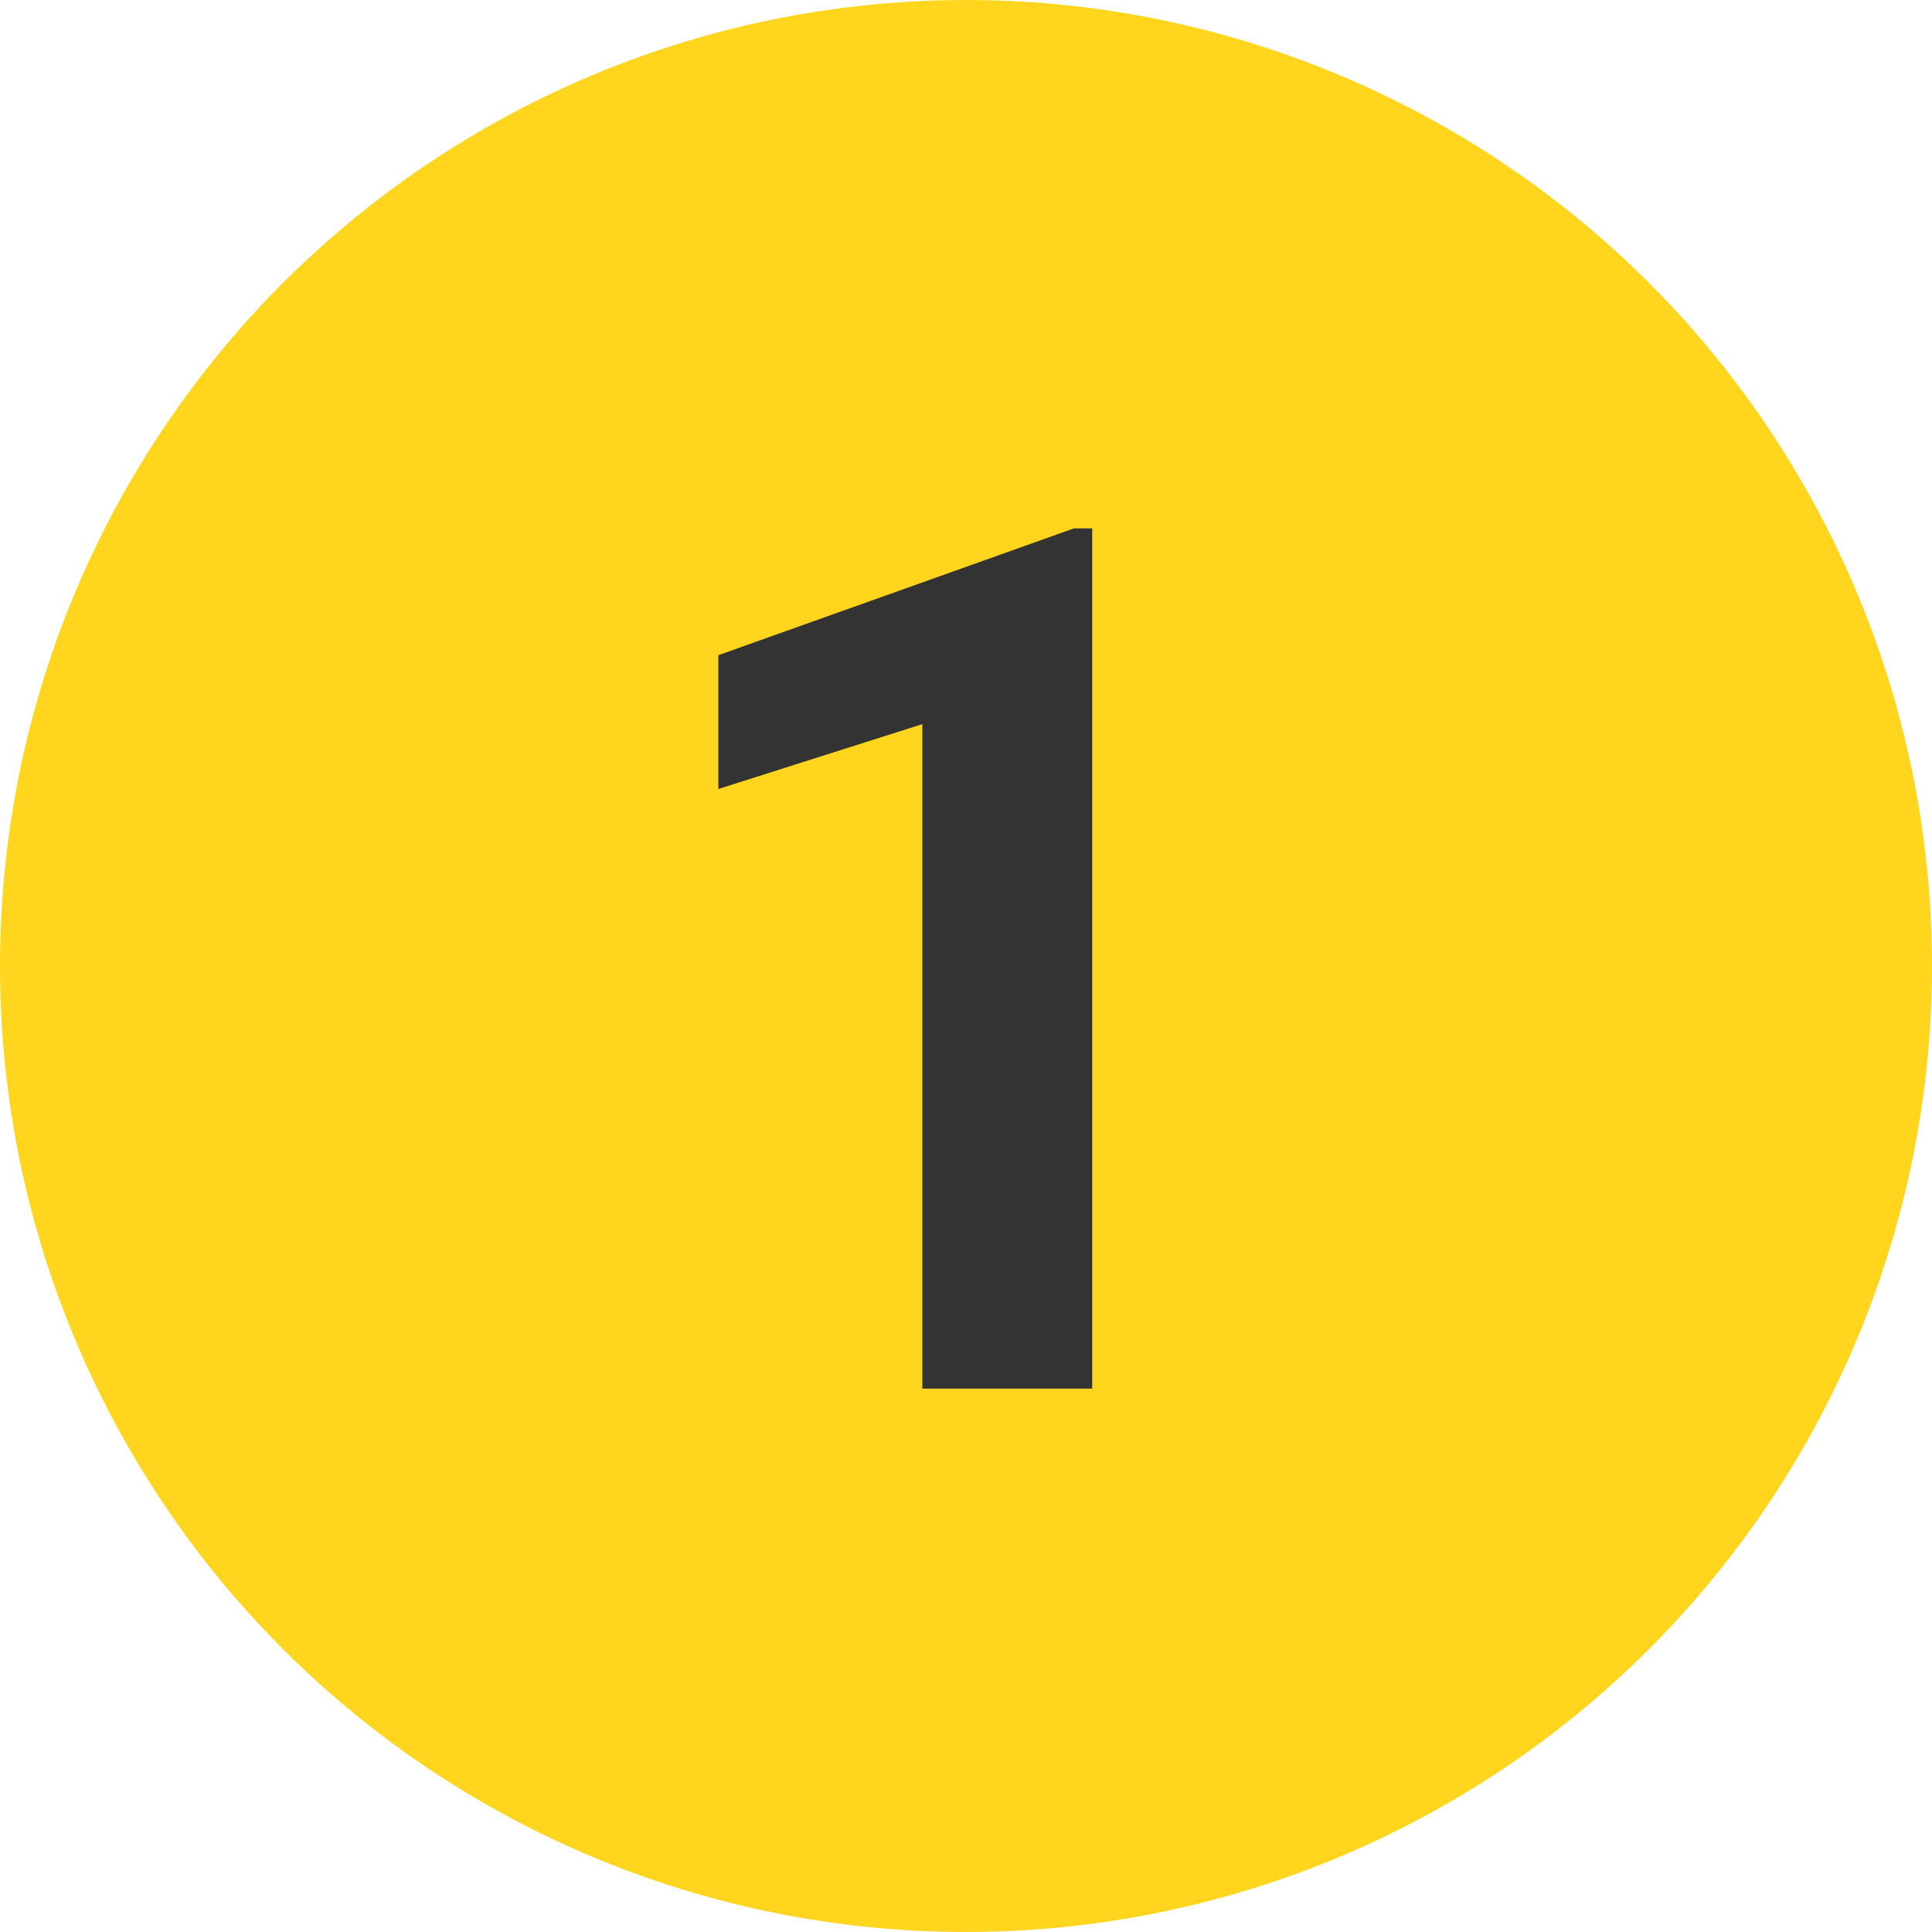 <svg xmlns="http://www.w3.org/2000/svg" width="32" height="32" viewBox="0 0 32 32" fill="none"><circle cx="16" cy="16" r="16" fill="#FFD51E"></circle><path d="M18.09 8.752V23H15.277V11.994L11.898 13.068V10.852L17.787 8.752H18.09Z" fill="#333333"></path></svg>
